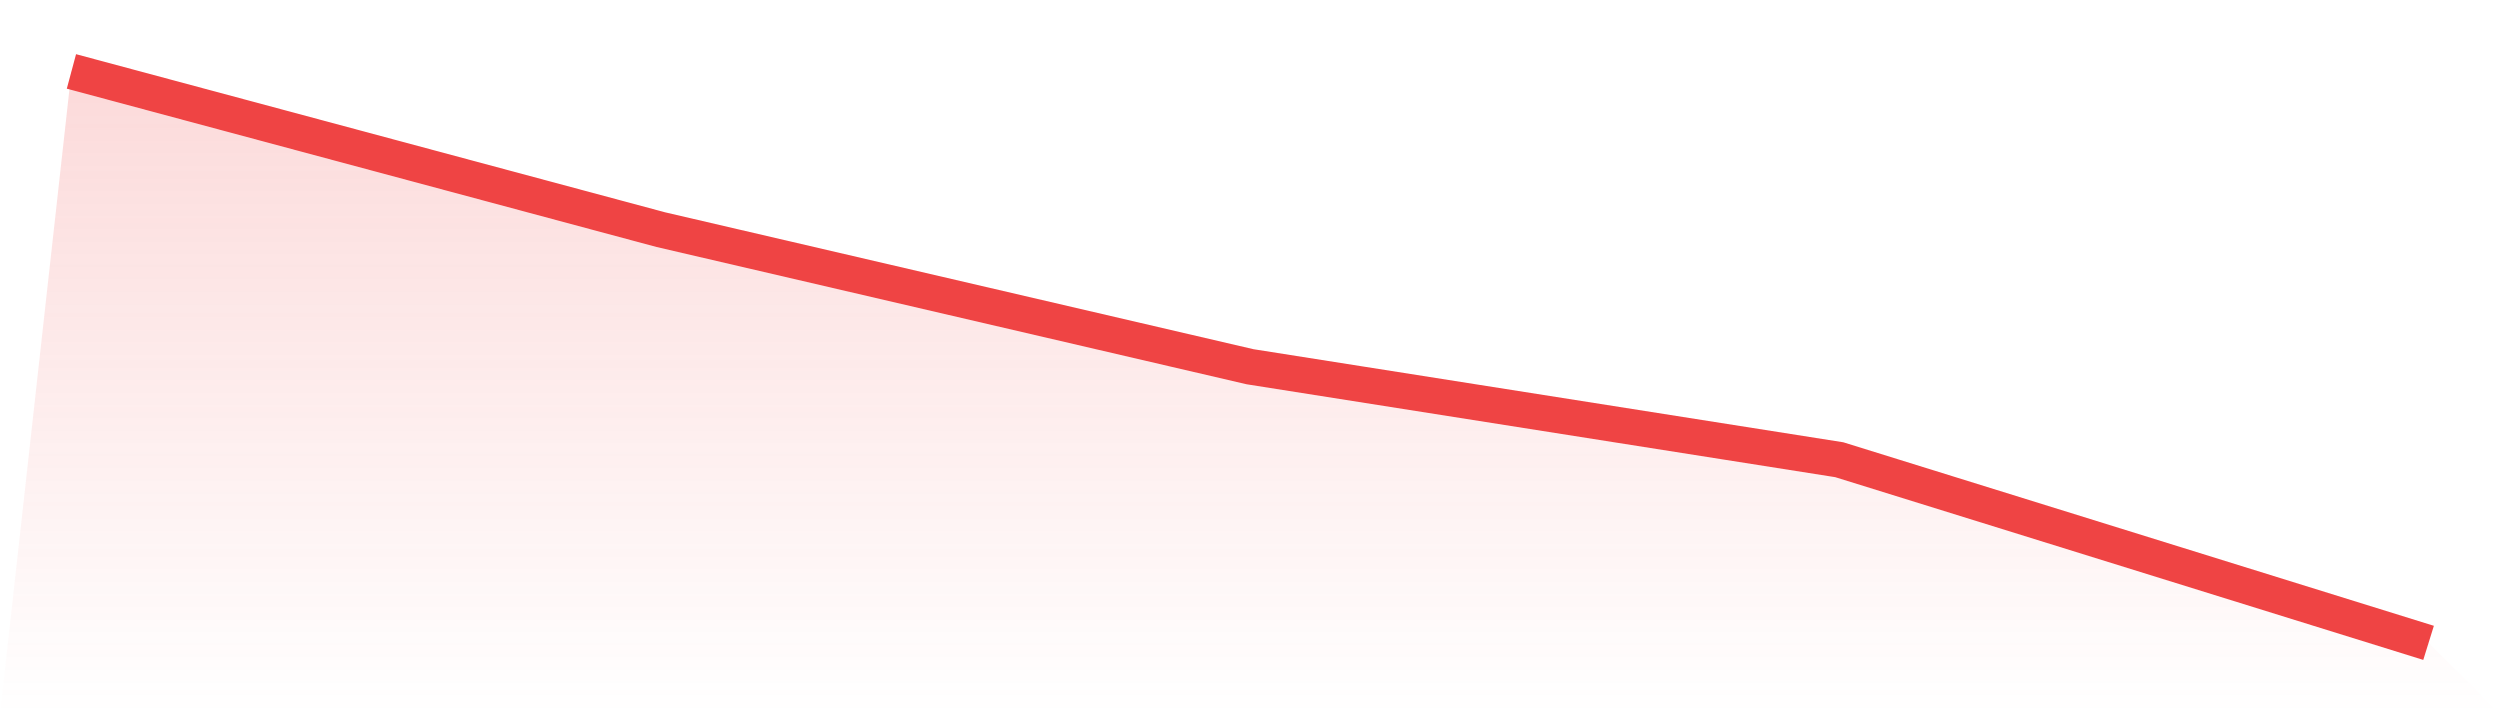 <svg viewBox="0 0 140 40" xmlns="http://www.w3.org/2000/svg">
<defs>
<linearGradient id="gradient" x1="0" x2="0" y1="0" y2="1">
<stop offset="0%" stop-color="#ef4444" stop-opacity="0.2"/>
<stop offset="100%" stop-color="#ef4444" stop-opacity="0"/>
</linearGradient>
</defs>
<path d="M4,4 L4,4 L37,12.859 L70,20.537 L103,25.745 L136,36 L140,40 L0,40 z" fill="url(#gradient)"/>
<path d="M4,4 L4,4 L37,12.859 L70,20.537 L103,25.745 L136,36" fill="none" stroke="#ef4444" stroke-width="2"/>
</svg>